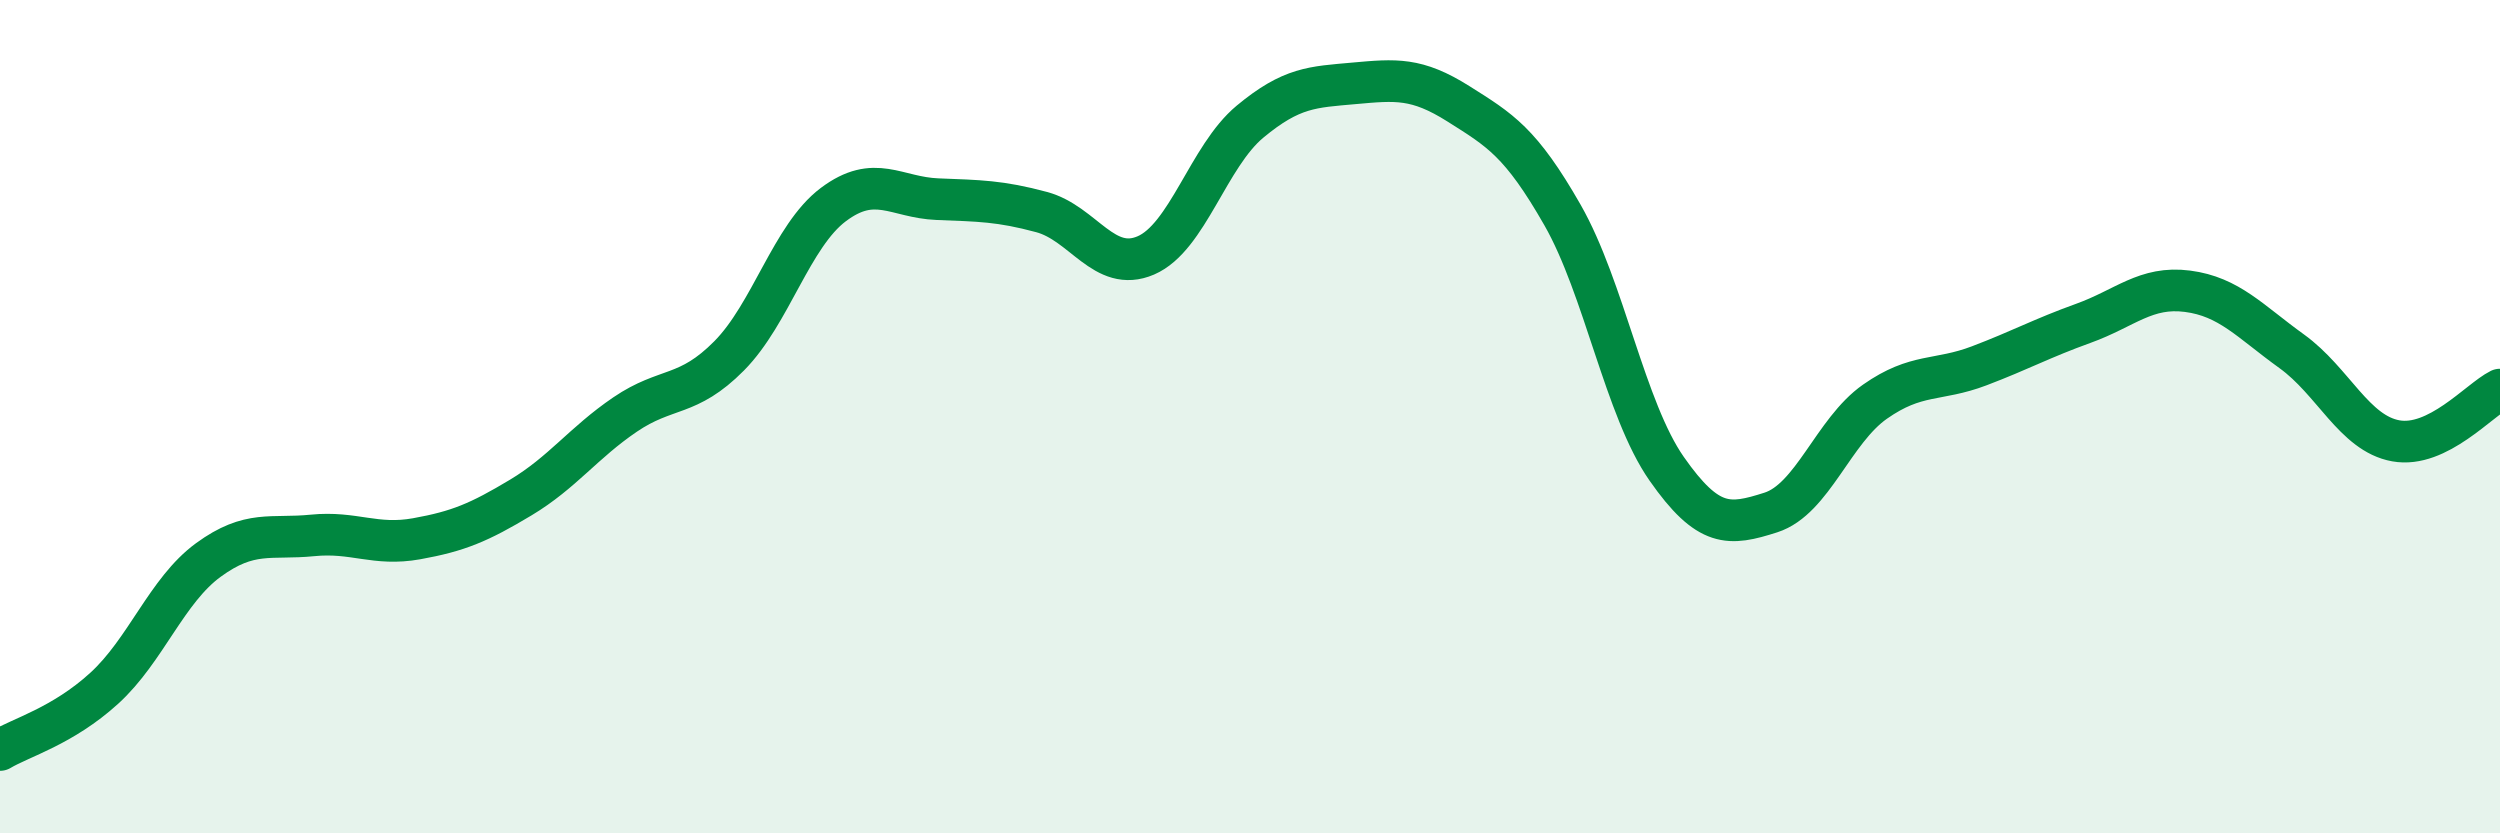 
    <svg width="60" height="20" viewBox="0 0 60 20" xmlns="http://www.w3.org/2000/svg">
      <path
        d="M 0,18 C 0.5,17.7 1.5,17.43 2.5,16.52 C 3.5,15.61 4,14.17 5,13.44 C 6,12.71 6.5,12.95 7.5,12.85 C 8.5,12.75 9,13.11 10,12.93 C 11,12.75 11.5,12.54 12.5,11.94 C 13.5,11.34 14,10.63 15,9.95 C 16,9.27 16.5,9.55 17.5,8.54 C 18.5,7.53 19,5.66 20,4.91 C 21,4.16 21.5,4.74 22.5,4.78 C 23.5,4.82 24,4.82 25,5.09 C 26,5.36 26.5,6.56 27.5,6.13 C 28.5,5.7 29,3.75 30,2.92 C 31,2.09 31.5,2.09 32.5,2 C 33.5,1.91 34,1.86 35,2.49 C 36,3.12 36.5,3.41 37.5,5.16 C 38.5,6.91 39,9.82 40,11.25 C 41,12.68 41.5,12.62 42.5,12.3 C 43.5,11.98 44,10.34 45,9.64 C 46,8.94 46.5,9.16 47.5,8.78 C 48.5,8.4 49,8.12 50,7.76 C 51,7.4 51.5,6.86 52.5,6.99 C 53.5,7.12 54,7.71 55,8.43 C 56,9.15 56.5,10.4 57.5,10.58 C 58.5,10.76 59.5,9.6 60,9.35L60 20L0 20Z"
        fill="#008740"
        opacity="0.1"
        stroke-linecap="round"
        stroke-linejoin="round"
      />
      <path
        d="M 0,18 C 0.5,17.7 1.5,17.43 2.5,16.52 C 3.5,15.61 4,14.17 5,13.44 C 6,12.71 6.5,12.95 7.5,12.85 C 8.5,12.75 9,13.11 10,12.93 C 11,12.75 11.5,12.54 12.5,11.94 C 13.5,11.34 14,10.63 15,9.95 C 16,9.27 16.5,9.55 17.5,8.54 C 18.5,7.53 19,5.66 20,4.91 C 21,4.16 21.5,4.74 22.5,4.78 C 23.5,4.82 24,4.82 25,5.09 C 26,5.36 26.5,6.56 27.5,6.13 C 28.5,5.7 29,3.75 30,2.92 C 31,2.09 31.5,2.09 32.5,2 C 33.5,1.91 34,1.86 35,2.49 C 36,3.12 36.5,3.41 37.5,5.16 C 38.5,6.91 39,9.82 40,11.25 C 41,12.68 41.5,12.62 42.5,12.3 C 43.5,11.98 44,10.34 45,9.64 C 46,8.94 46.5,9.16 47.5,8.78 C 48.5,8.4 49,8.12 50,7.76 C 51,7.4 51.5,6.86 52.5,6.99 C 53.5,7.12 54,7.71 55,8.43 C 56,9.15 56.5,10.4 57.5,10.58 C 58.5,10.76 59.5,9.6 60,9.35"
        stroke="#008740"
        stroke-width="1"
        fill="none"
        stroke-linecap="round"
        stroke-linejoin="round"
      />
    </svg>
  